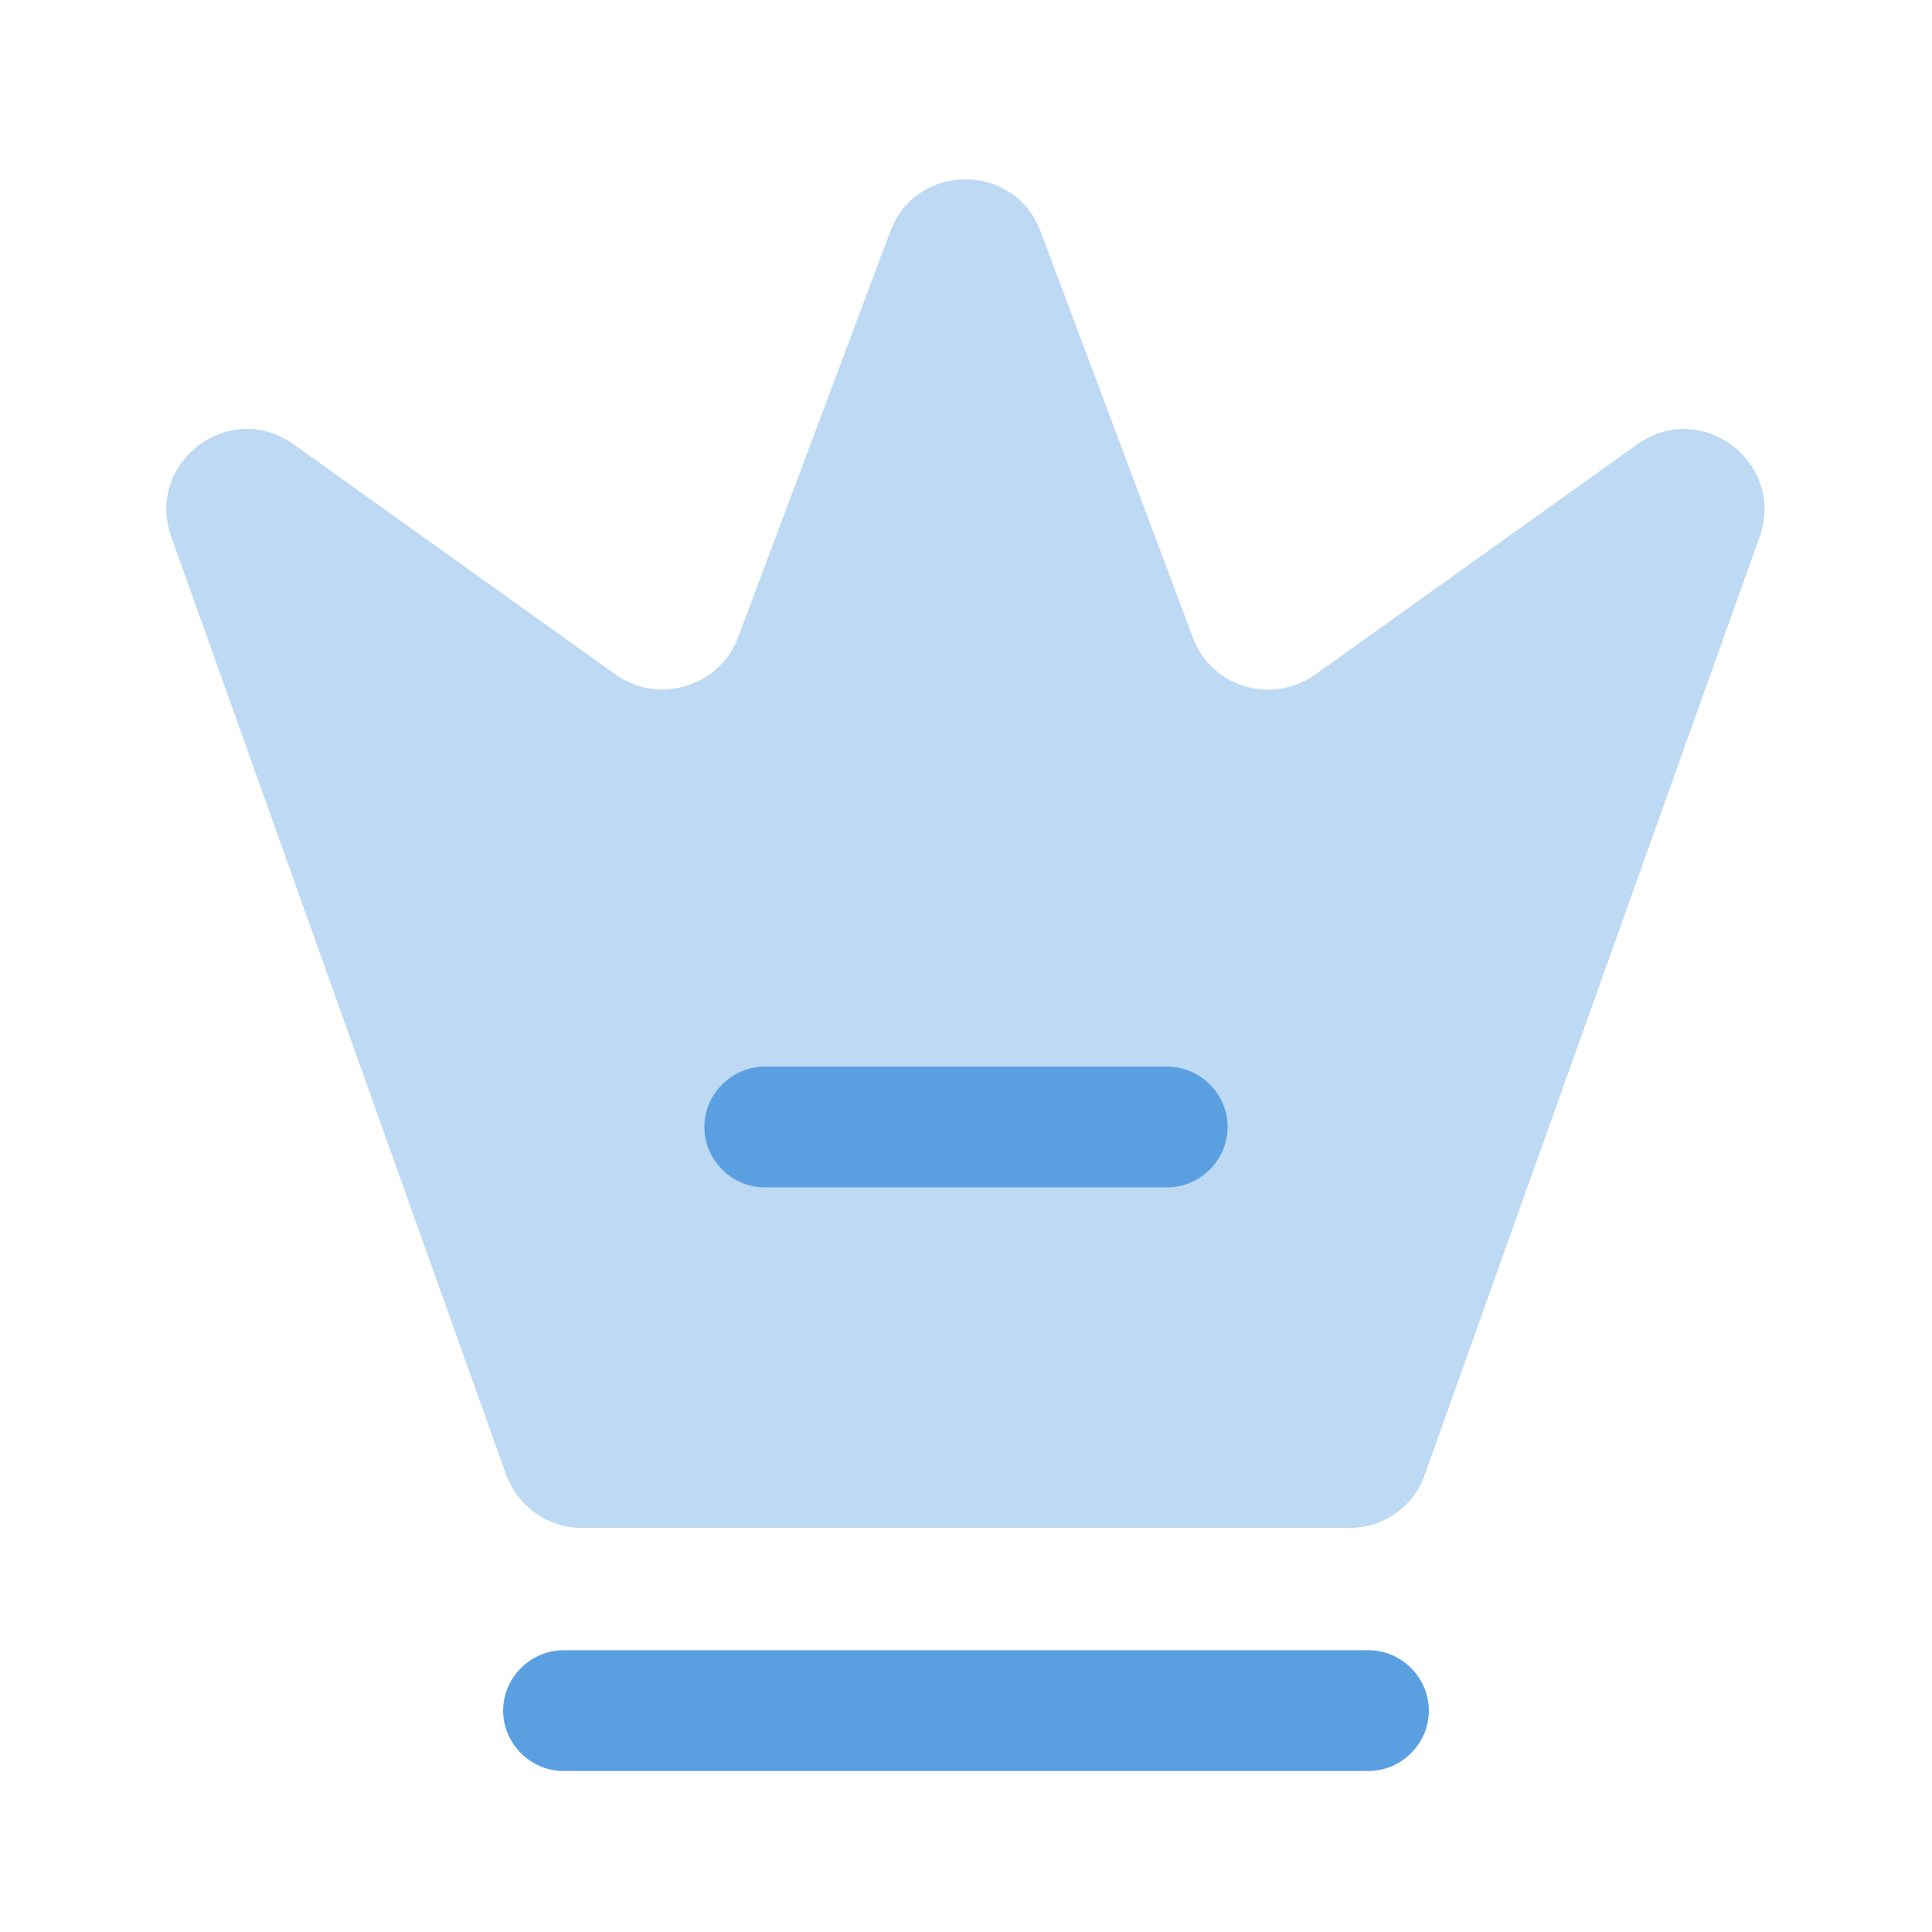 <svg width="24" height="24" viewBox="0 0 24 24" fill="none" xmlns="http://www.w3.org/2000/svg">
<path opacity="0.4" d="M16.768 18.98H7.228C6.808 18.98 6.428 18.71 6.288 18.32L2.128 6.67C1.798 5.74 2.858 4.95 3.648 5.52L7.648 8.38C8.178 8.76 8.938 8.53 9.168 7.92L11.058 2.88C11.378 2.01 12.608 2.01 12.928 2.88L14.818 7.92C15.048 8.54 15.798 8.76 16.338 8.38L20.338 5.52C21.138 4.95 22.188 5.75 21.858 6.67L17.698 18.32C17.568 18.71 17.188 18.98 16.768 18.98Z" fill="#5AA0E1"/>
<path d="M17 22H7C6.59 22 6.25 21.66 6.25 21.25C6.25 20.84 6.59 20.5 7 20.5H17C17.41 20.5 17.75 20.84 17.75 21.25C17.75 21.66 17.41 22 17 22Z" fill="#5AA0E1"/>
<path d="M14.5 14.75H9.5C9.09 14.75 8.75 14.41 8.75 14C8.75 13.59 9.09 13.25 9.5 13.25H14.5C14.91 13.25 15.25 13.59 15.25 14C15.25 14.41 14.91 14.75 14.5 14.75Z" fill="#5AA0E1"/>
</svg>
